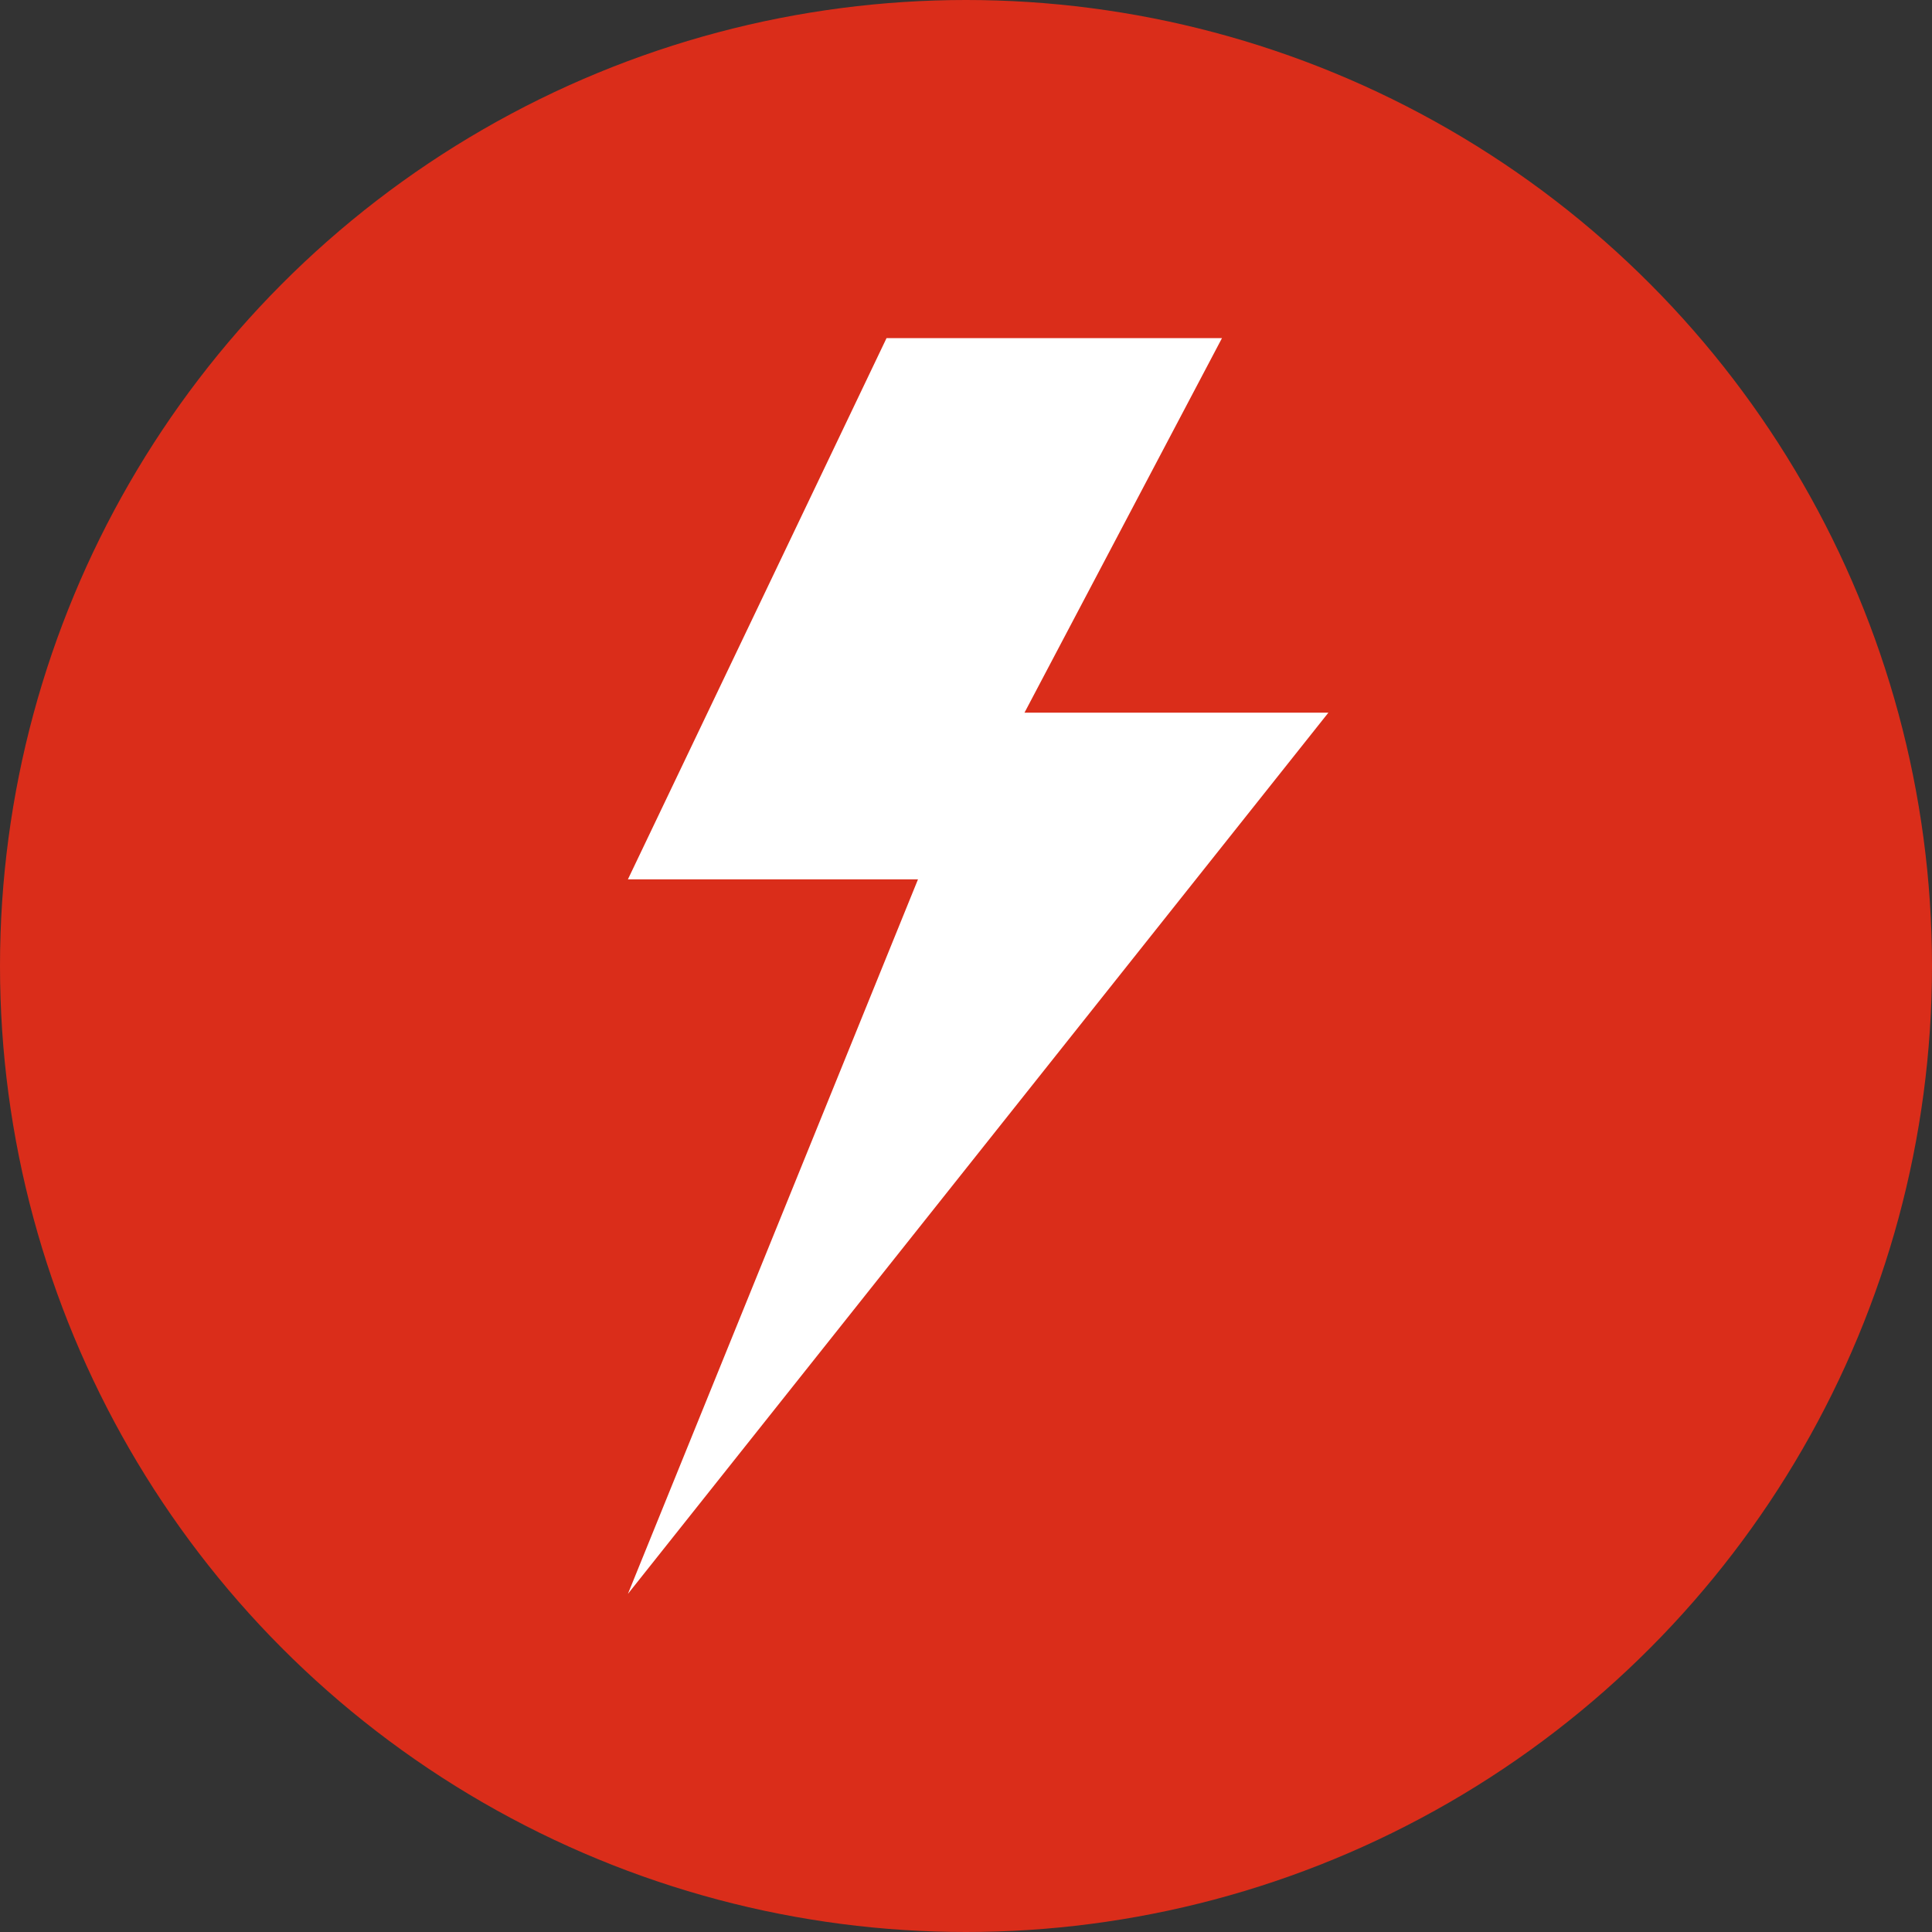 <?xml version="1.0" encoding="UTF-8"?>
<svg width="40px" height="40px" viewBox="0 0 40 40" version="1.1" xmlns="http://www.w3.org/2000/svg" xmlns:xlink="http://www.w3.org/1999/xlink">
    <rect x="0" y="0" width="40" height="40" fill="#333333" stroke="none"/>
    <!-- Generator: Sketch 47.1 (45422) - http://www.bohemiancoding.com/sketch -->
    <title>lightning</title>
    <desc>Created with Sketch.</desc>
    <defs></defs>
    <g id="Page-1" stroke="none" stroke-width="1" fill="none" fill-rule="evenodd">
        <g id="lightning">
            <circle id="Oval" fill="#DA2D1A" cx="20" cy="20" r="20"></circle>
            <g id="icon-lightning" transform="translate(13, 7)" fill-rule="nonzero" fill="#FFFFFF">
                <polygon id="ligthning" points="5.355 0 0 11.206 6.006 11.206 0 26 14.503 7.755 8.211 7.755 12.3 0"></polygon>
            </g>
        </g>
    </g>
</svg>